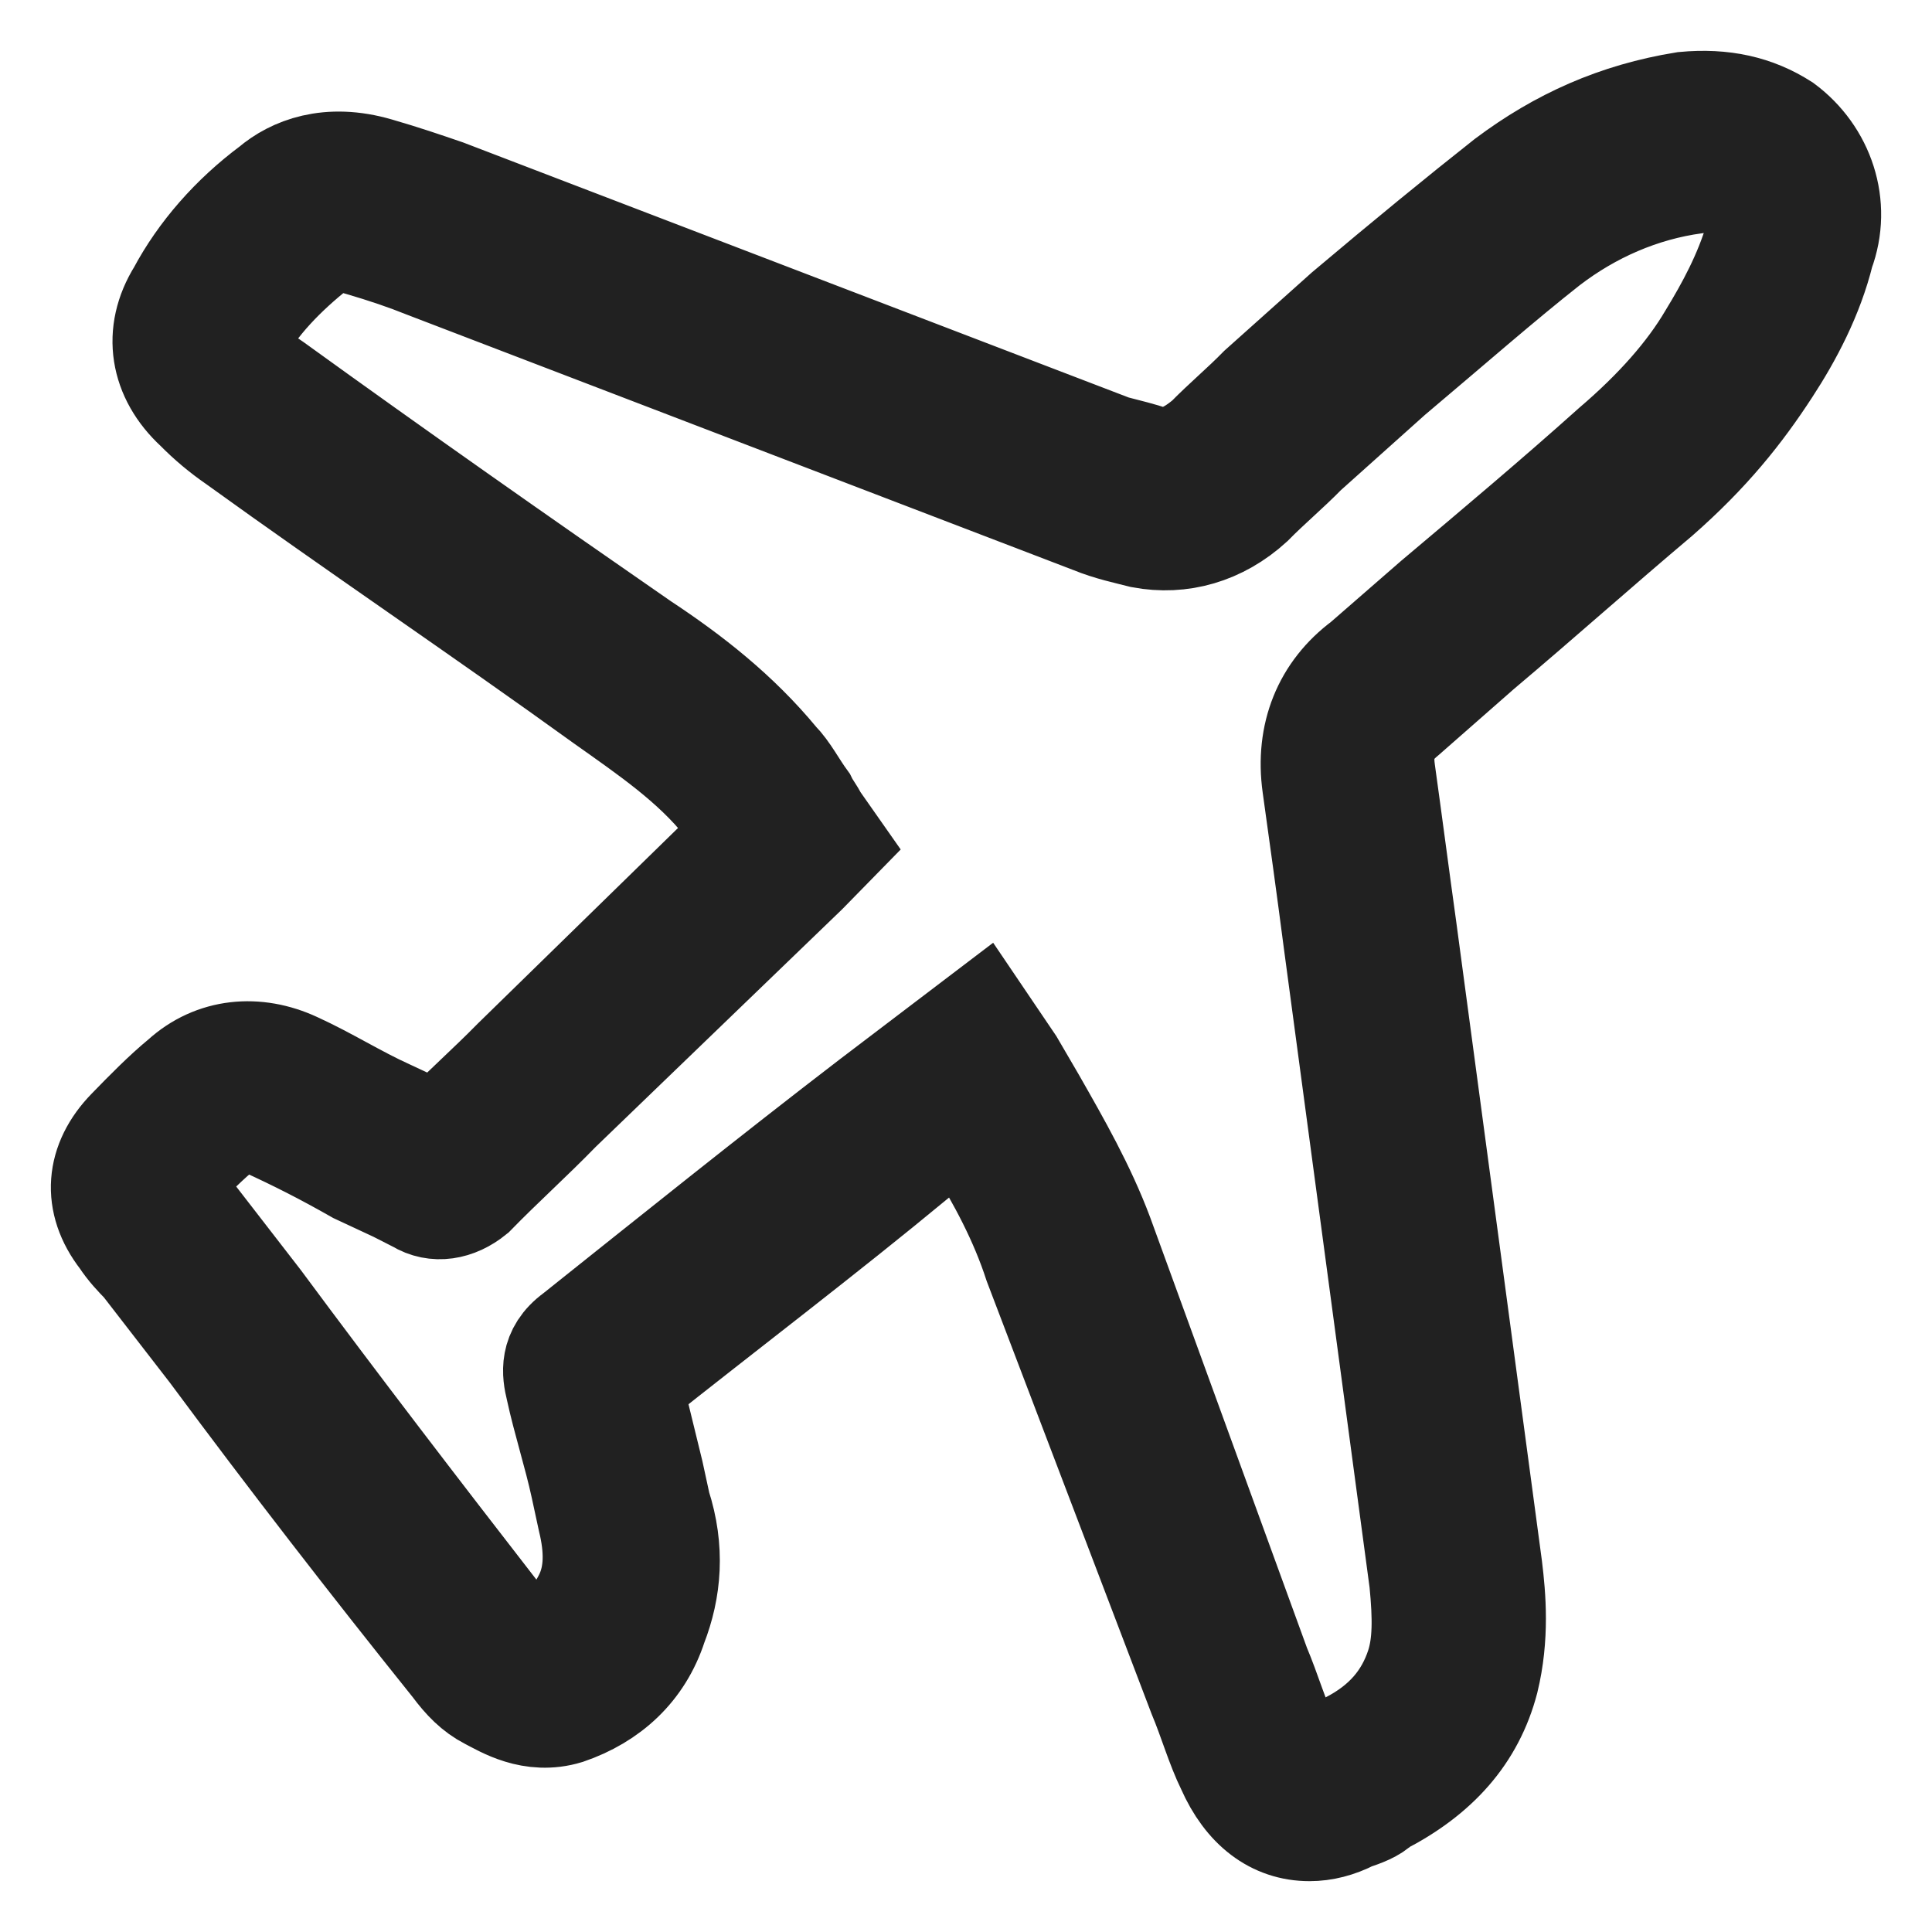 <svg width="19" height="19" viewBox="0 0 19 19" fill="none" xmlns="http://www.w3.org/2000/svg">
<mask id="path-1-outside-1_15750_53276" maskUnits="userSpaceOnUse" x="0" y="0" width="19" height="19" fill="black">
<rect fill="white" width="19" height="19"/>
<path d="M17.546 1.225C17.265 1.045 16.949 0.973 16.563 1.009C15.896 1.117 15.335 1.368 14.808 1.763C14.352 2.123 13.825 2.554 13.229 3.057L12.386 3.811C12.211 3.99 12.036 4.134 11.86 4.314C11.684 4.457 11.544 4.529 11.334 4.493C11.228 4.457 11.088 4.422 10.947 4.386L4.384 1.871C4.174 1.799 3.963 1.727 3.717 1.656C3.226 1.512 2.875 1.656 2.664 1.835C2.278 2.123 1.963 2.482 1.752 2.877C1.506 3.272 1.576 3.703 1.927 4.026C2.046 4.147 2.175 4.255 2.313 4.35C3.507 5.212 4.735 6.038 5.929 6.9C6.385 7.223 6.806 7.511 7.122 7.906C7.192 8.014 7.262 8.086 7.332 8.193L5.051 10.421C4.805 10.672 4.56 10.887 4.314 11.139C4.279 11.139 4.244 11.103 4.209 11.103L3.823 10.923C3.507 10.78 3.226 10.6 2.91 10.456C2.524 10.277 2.103 10.313 1.787 10.6C1.612 10.744 1.436 10.923 1.261 11.103C0.945 11.426 0.91 11.821 1.19 12.181C1.261 12.288 1.331 12.36 1.401 12.432L2.068 13.294C2.84 14.336 3.647 15.378 4.454 16.384C4.56 16.527 4.665 16.635 4.805 16.707C4.946 16.779 5.227 16.958 5.578 16.851C5.999 16.707 6.315 16.419 6.455 15.988C6.595 15.629 6.63 15.234 6.49 14.803L6.42 14.48L6.209 13.617C7.157 12.863 8.105 12.145 9.017 11.39L9.473 11.031L9.579 11.211C9.824 11.606 10.035 12.001 10.175 12.432L11.79 16.671C11.895 16.922 11.965 17.174 12.071 17.389C12.246 17.785 12.527 18 12.878 18C13.018 18 13.159 17.964 13.299 17.892C13.404 17.856 13.51 17.82 13.58 17.748C14.141 17.461 14.492 17.066 14.633 16.527C14.738 16.096 14.703 15.701 14.668 15.414L13.825 9.127C13.755 8.624 13.685 8.086 13.615 7.583C13.58 7.331 13.65 7.188 13.825 7.044L14.562 6.397C15.159 5.894 15.721 5.391 16.317 4.889C16.809 4.457 17.125 4.062 17.405 3.631C17.616 3.308 17.826 2.913 17.932 2.482C18.107 2.015 17.932 1.512 17.546 1.225ZM17.265 2.338C17.16 2.697 16.984 3.021 16.809 3.308C16.598 3.667 16.282 4.026 15.861 4.386C15.3 4.889 14.703 5.391 14.106 5.894L13.404 6.505C13.018 6.792 12.843 7.223 12.913 7.726C12.983 8.229 13.053 8.732 13.123 9.271L13.966 15.557C14.001 15.916 14.001 16.168 13.931 16.384C13.825 16.707 13.615 16.958 13.264 17.138C13.194 17.174 13.123 17.21 13.018 17.246C12.808 17.317 12.737 17.282 12.667 17.102C12.562 16.886 12.492 16.635 12.386 16.384L10.842 12.145C10.667 11.678 10.421 11.247 10.175 10.816L9.965 10.456L9.649 9.989L8.561 10.816C7.578 11.57 6.595 12.36 5.648 13.115C5.402 13.294 5.437 13.51 5.472 13.653C5.542 13.977 5.648 14.3 5.718 14.623L5.788 14.947C5.858 15.234 5.858 15.486 5.753 15.701C5.648 15.916 5.507 16.06 5.262 16.132C5.262 16.132 5.191 16.132 5.086 16.06C5.016 16.024 4.946 15.953 4.911 15.881C4.103 14.839 3.331 13.833 2.559 12.791L1.892 11.929C1.822 11.857 1.787 11.786 1.717 11.678C1.682 11.642 1.682 11.606 1.682 11.606L1.752 11.534C1.892 11.39 2.068 11.211 2.208 11.103C2.313 10.995 2.454 10.995 2.594 11.067C2.91 11.211 3.191 11.354 3.507 11.534L3.893 11.714L4.103 11.821C4.279 11.929 4.49 11.893 4.665 11.75C4.946 11.462 5.227 11.211 5.507 10.923L7.929 8.588L8.21 8.301L8.034 8.05C7.999 7.978 7.964 7.942 7.929 7.87C7.824 7.726 7.754 7.583 7.648 7.475C7.262 7.008 6.806 6.649 6.315 6.325C5.121 5.499 3.893 4.637 2.7 3.775C2.594 3.703 2.489 3.631 2.384 3.524C2.278 3.416 2.278 3.38 2.349 3.308C2.524 2.985 2.805 2.697 3.121 2.446C3.191 2.374 3.296 2.338 3.542 2.41C3.788 2.482 3.998 2.554 4.174 2.625L10.737 5.14C10.912 5.212 11.088 5.248 11.228 5.284C11.614 5.356 12 5.248 12.316 4.96C12.492 4.781 12.667 4.637 12.843 4.457L13.685 3.703C14.282 3.2 14.773 2.769 15.229 2.41C15.65 2.087 16.142 1.871 16.668 1.799C16.844 1.763 16.984 1.799 17.125 1.871C17.265 1.907 17.335 2.123 17.265 2.338Z"/>
</mask>
<path d="M17.546 1.225C17.265 1.045 16.949 0.973 16.563 1.009C15.896 1.117 15.335 1.368 14.808 1.763C14.352 2.123 13.825 2.554 13.229 3.057L12.386 3.811C12.211 3.99 12.036 4.134 11.86 4.314C11.684 4.457 11.544 4.529 11.334 4.493C11.228 4.457 11.088 4.422 10.947 4.386L4.384 1.871C4.174 1.799 3.963 1.727 3.717 1.656C3.226 1.512 2.875 1.656 2.664 1.835C2.278 2.123 1.963 2.482 1.752 2.877C1.506 3.272 1.576 3.703 1.927 4.026C2.046 4.147 2.175 4.255 2.313 4.35C3.507 5.212 4.735 6.038 5.929 6.9C6.385 7.223 6.806 7.511 7.122 7.906C7.192 8.014 7.262 8.086 7.332 8.193L5.051 10.421C4.805 10.672 4.56 10.887 4.314 11.139C4.279 11.139 4.244 11.103 4.209 11.103L3.823 10.923C3.507 10.78 3.226 10.6 2.91 10.456C2.524 10.277 2.103 10.313 1.787 10.6C1.612 10.744 1.436 10.923 1.261 11.103C0.945 11.426 0.91 11.821 1.19 12.181C1.261 12.288 1.331 12.36 1.401 12.432L2.068 13.294C2.84 14.336 3.647 15.378 4.454 16.384C4.56 16.527 4.665 16.635 4.805 16.707C4.946 16.779 5.227 16.958 5.578 16.851C5.999 16.707 6.315 16.419 6.455 15.988C6.595 15.629 6.63 15.234 6.49 14.803L6.42 14.48L6.209 13.617C7.157 12.863 8.105 12.145 9.017 11.39L9.473 11.031L9.579 11.211C9.824 11.606 10.035 12.001 10.175 12.432L11.79 16.671C11.895 16.922 11.965 17.174 12.071 17.389C12.246 17.785 12.527 18 12.878 18C13.018 18 13.159 17.964 13.299 17.892C13.404 17.856 13.51 17.82 13.58 17.748C14.141 17.461 14.492 17.066 14.633 16.527C14.738 16.096 14.703 15.701 14.668 15.414L13.825 9.127C13.755 8.624 13.685 8.086 13.615 7.583C13.58 7.331 13.65 7.188 13.825 7.044L14.562 6.397C15.159 5.894 15.721 5.391 16.317 4.889C16.809 4.457 17.125 4.062 17.405 3.631C17.616 3.308 17.826 2.913 17.932 2.482C18.107 2.015 17.932 1.512 17.546 1.225ZM17.265 2.338C17.16 2.697 16.984 3.021 16.809 3.308C16.598 3.667 16.282 4.026 15.861 4.386C15.3 4.889 14.703 5.391 14.106 5.894L13.404 6.505C13.018 6.792 12.843 7.223 12.913 7.726C12.983 8.229 13.053 8.732 13.123 9.271L13.966 15.557C14.001 15.916 14.001 16.168 13.931 16.384C13.825 16.707 13.615 16.958 13.264 17.138C13.194 17.174 13.123 17.21 13.018 17.246C12.808 17.317 12.737 17.282 12.667 17.102C12.562 16.886 12.492 16.635 12.386 16.384L10.842 12.145C10.667 11.678 10.421 11.247 10.175 10.816L9.965 10.456L9.649 9.989L8.561 10.816C7.578 11.57 6.595 12.36 5.648 13.115C5.402 13.294 5.437 13.51 5.472 13.653C5.542 13.977 5.648 14.3 5.718 14.623L5.788 14.947C5.858 15.234 5.858 15.486 5.753 15.701C5.648 15.916 5.507 16.06 5.262 16.132C5.262 16.132 5.191 16.132 5.086 16.06C5.016 16.024 4.946 15.953 4.911 15.881C4.103 14.839 3.331 13.833 2.559 12.791L1.892 11.929C1.822 11.857 1.787 11.786 1.717 11.678C1.682 11.642 1.682 11.606 1.682 11.606L1.752 11.534C1.892 11.39 2.068 11.211 2.208 11.103C2.313 10.995 2.454 10.995 2.594 11.067C2.91 11.211 3.191 11.354 3.507 11.534L3.893 11.714L4.103 11.821C4.279 11.929 4.49 11.893 4.665 11.75C4.946 11.462 5.227 11.211 5.507 10.923L7.929 8.588L8.21 8.301L8.034 8.05C7.999 7.978 7.964 7.942 7.929 7.87C7.824 7.726 7.754 7.583 7.648 7.475C7.262 7.008 6.806 6.649 6.315 6.325C5.121 5.499 3.893 4.637 2.7 3.775C2.594 3.703 2.489 3.631 2.384 3.524C2.278 3.416 2.278 3.38 2.349 3.308C2.524 2.985 2.805 2.697 3.121 2.446C3.191 2.374 3.296 2.338 3.542 2.41C3.788 2.482 3.998 2.554 4.174 2.625L10.737 5.14C10.912 5.212 11.088 5.248 11.228 5.284C11.614 5.356 12 5.248 12.316 4.96C12.492 4.781 12.667 4.637 12.843 4.457L13.685 3.703C14.282 3.2 14.773 2.769 15.229 2.41C15.65 2.087 16.142 1.871 16.668 1.799C16.844 1.763 16.984 1.799 17.125 1.871C17.265 1.907 17.335 2.123 17.265 2.338Z" fill="#212121"/>
<path d="M17.546 1.225C17.265 1.045 16.949 0.973 16.563 1.009C15.896 1.117 15.335 1.368 14.808 1.763C14.352 2.123 13.825 2.554 13.229 3.057L12.386 3.811C12.211 3.99 12.036 4.134 11.86 4.314C11.684 4.457 11.544 4.529 11.334 4.493C11.228 4.457 11.088 4.422 10.947 4.386L4.384 1.871C4.174 1.799 3.963 1.727 3.717 1.656C3.226 1.512 2.875 1.656 2.664 1.835C2.278 2.123 1.963 2.482 1.752 2.877C1.506 3.272 1.576 3.703 1.927 4.026C2.046 4.147 2.175 4.255 2.313 4.35C3.507 5.212 4.735 6.038 5.929 6.9C6.385 7.223 6.806 7.511 7.122 7.906C7.192 8.014 7.262 8.086 7.332 8.193L5.051 10.421C4.805 10.672 4.56 10.887 4.314 11.139C4.279 11.139 4.244 11.103 4.209 11.103L3.823 10.923C3.507 10.78 3.226 10.6 2.91 10.456C2.524 10.277 2.103 10.313 1.787 10.6C1.612 10.744 1.436 10.923 1.261 11.103C0.945 11.426 0.91 11.821 1.19 12.181C1.261 12.288 1.331 12.36 1.401 12.432L2.068 13.294C2.84 14.336 3.647 15.378 4.454 16.384C4.56 16.527 4.665 16.635 4.805 16.707C4.946 16.779 5.227 16.958 5.578 16.851C5.999 16.707 6.315 16.419 6.455 15.988C6.595 15.629 6.63 15.234 6.49 14.803L6.42 14.48L6.209 13.617C7.157 12.863 8.105 12.145 9.017 11.39L9.473 11.031L9.579 11.211C9.824 11.606 10.035 12.001 10.175 12.432L11.79 16.671C11.895 16.922 11.965 17.174 12.071 17.389C12.246 17.785 12.527 18 12.878 18C13.018 18 13.159 17.964 13.299 17.892C13.404 17.856 13.51 17.82 13.58 17.748C14.141 17.461 14.492 17.066 14.633 16.527C14.738 16.096 14.703 15.701 14.668 15.414L13.825 9.127C13.755 8.624 13.685 8.086 13.615 7.583C13.58 7.331 13.65 7.188 13.825 7.044L14.562 6.397C15.159 5.894 15.721 5.391 16.317 4.889C16.809 4.457 17.125 4.062 17.405 3.631C17.616 3.308 17.826 2.913 17.932 2.482C18.107 2.015 17.932 1.512 17.546 1.225ZM17.265 2.338C17.16 2.697 16.984 3.021 16.809 3.308C16.598 3.667 16.282 4.026 15.861 4.386C15.3 4.889 14.703 5.391 14.106 5.894L13.404 6.505C13.018 6.792 12.843 7.223 12.913 7.726C12.983 8.229 13.053 8.732 13.123 9.271L13.966 15.557C14.001 15.916 14.001 16.168 13.931 16.384C13.825 16.707 13.615 16.958 13.264 17.138C13.194 17.174 13.123 17.21 13.018 17.246C12.808 17.317 12.737 17.282 12.667 17.102C12.562 16.886 12.492 16.635 12.386 16.384L10.842 12.145C10.667 11.678 10.421 11.247 10.175 10.816L9.965 10.456L9.649 9.989L8.561 10.816C7.578 11.57 6.595 12.36 5.648 13.115C5.402 13.294 5.437 13.51 5.472 13.653C5.542 13.977 5.648 14.3 5.718 14.623L5.788 14.947C5.858 15.234 5.858 15.486 5.753 15.701C5.648 15.916 5.507 16.06 5.262 16.132C5.262 16.132 5.191 16.132 5.086 16.06C5.016 16.024 4.946 15.953 4.911 15.881C4.103 14.839 3.331 13.833 2.559 12.791L1.892 11.929C1.822 11.857 1.787 11.786 1.717 11.678C1.682 11.642 1.682 11.606 1.682 11.606L1.752 11.534C1.892 11.39 2.068 11.211 2.208 11.103C2.313 10.995 2.454 10.995 2.594 11.067C2.91 11.211 3.191 11.354 3.507 11.534L3.893 11.714L4.103 11.821C4.279 11.929 4.49 11.893 4.665 11.75C4.946 11.462 5.227 11.211 5.507 10.923L7.929 8.588L8.21 8.301L8.034 8.05C7.999 7.978 7.964 7.942 7.929 7.87C7.824 7.726 7.754 7.583 7.648 7.475C7.262 7.008 6.806 6.649 6.315 6.325C5.121 5.499 3.893 4.637 2.7 3.775C2.594 3.703 2.489 3.631 2.384 3.524C2.278 3.416 2.278 3.38 2.349 3.308C2.524 2.985 2.805 2.697 3.121 2.446C3.191 2.374 3.296 2.338 3.542 2.41C3.788 2.482 3.998 2.554 4.174 2.625L10.737 5.14C10.912 5.212 11.088 5.248 11.228 5.284C11.614 5.356 12 5.248 12.316 4.96C12.492 4.781 12.667 4.637 12.843 4.457L13.685 3.703C14.282 3.2 14.773 2.769 15.229 2.41C15.65 2.087 16.142 1.871 16.668 1.799C16.844 1.763 16.984 1.799 17.125 1.871C17.265 1.907 17.335 2.123 17.265 2.338Z" stroke="#212121" mask="url(#path-1-outside-1_15750_53276)"/>
</svg>
